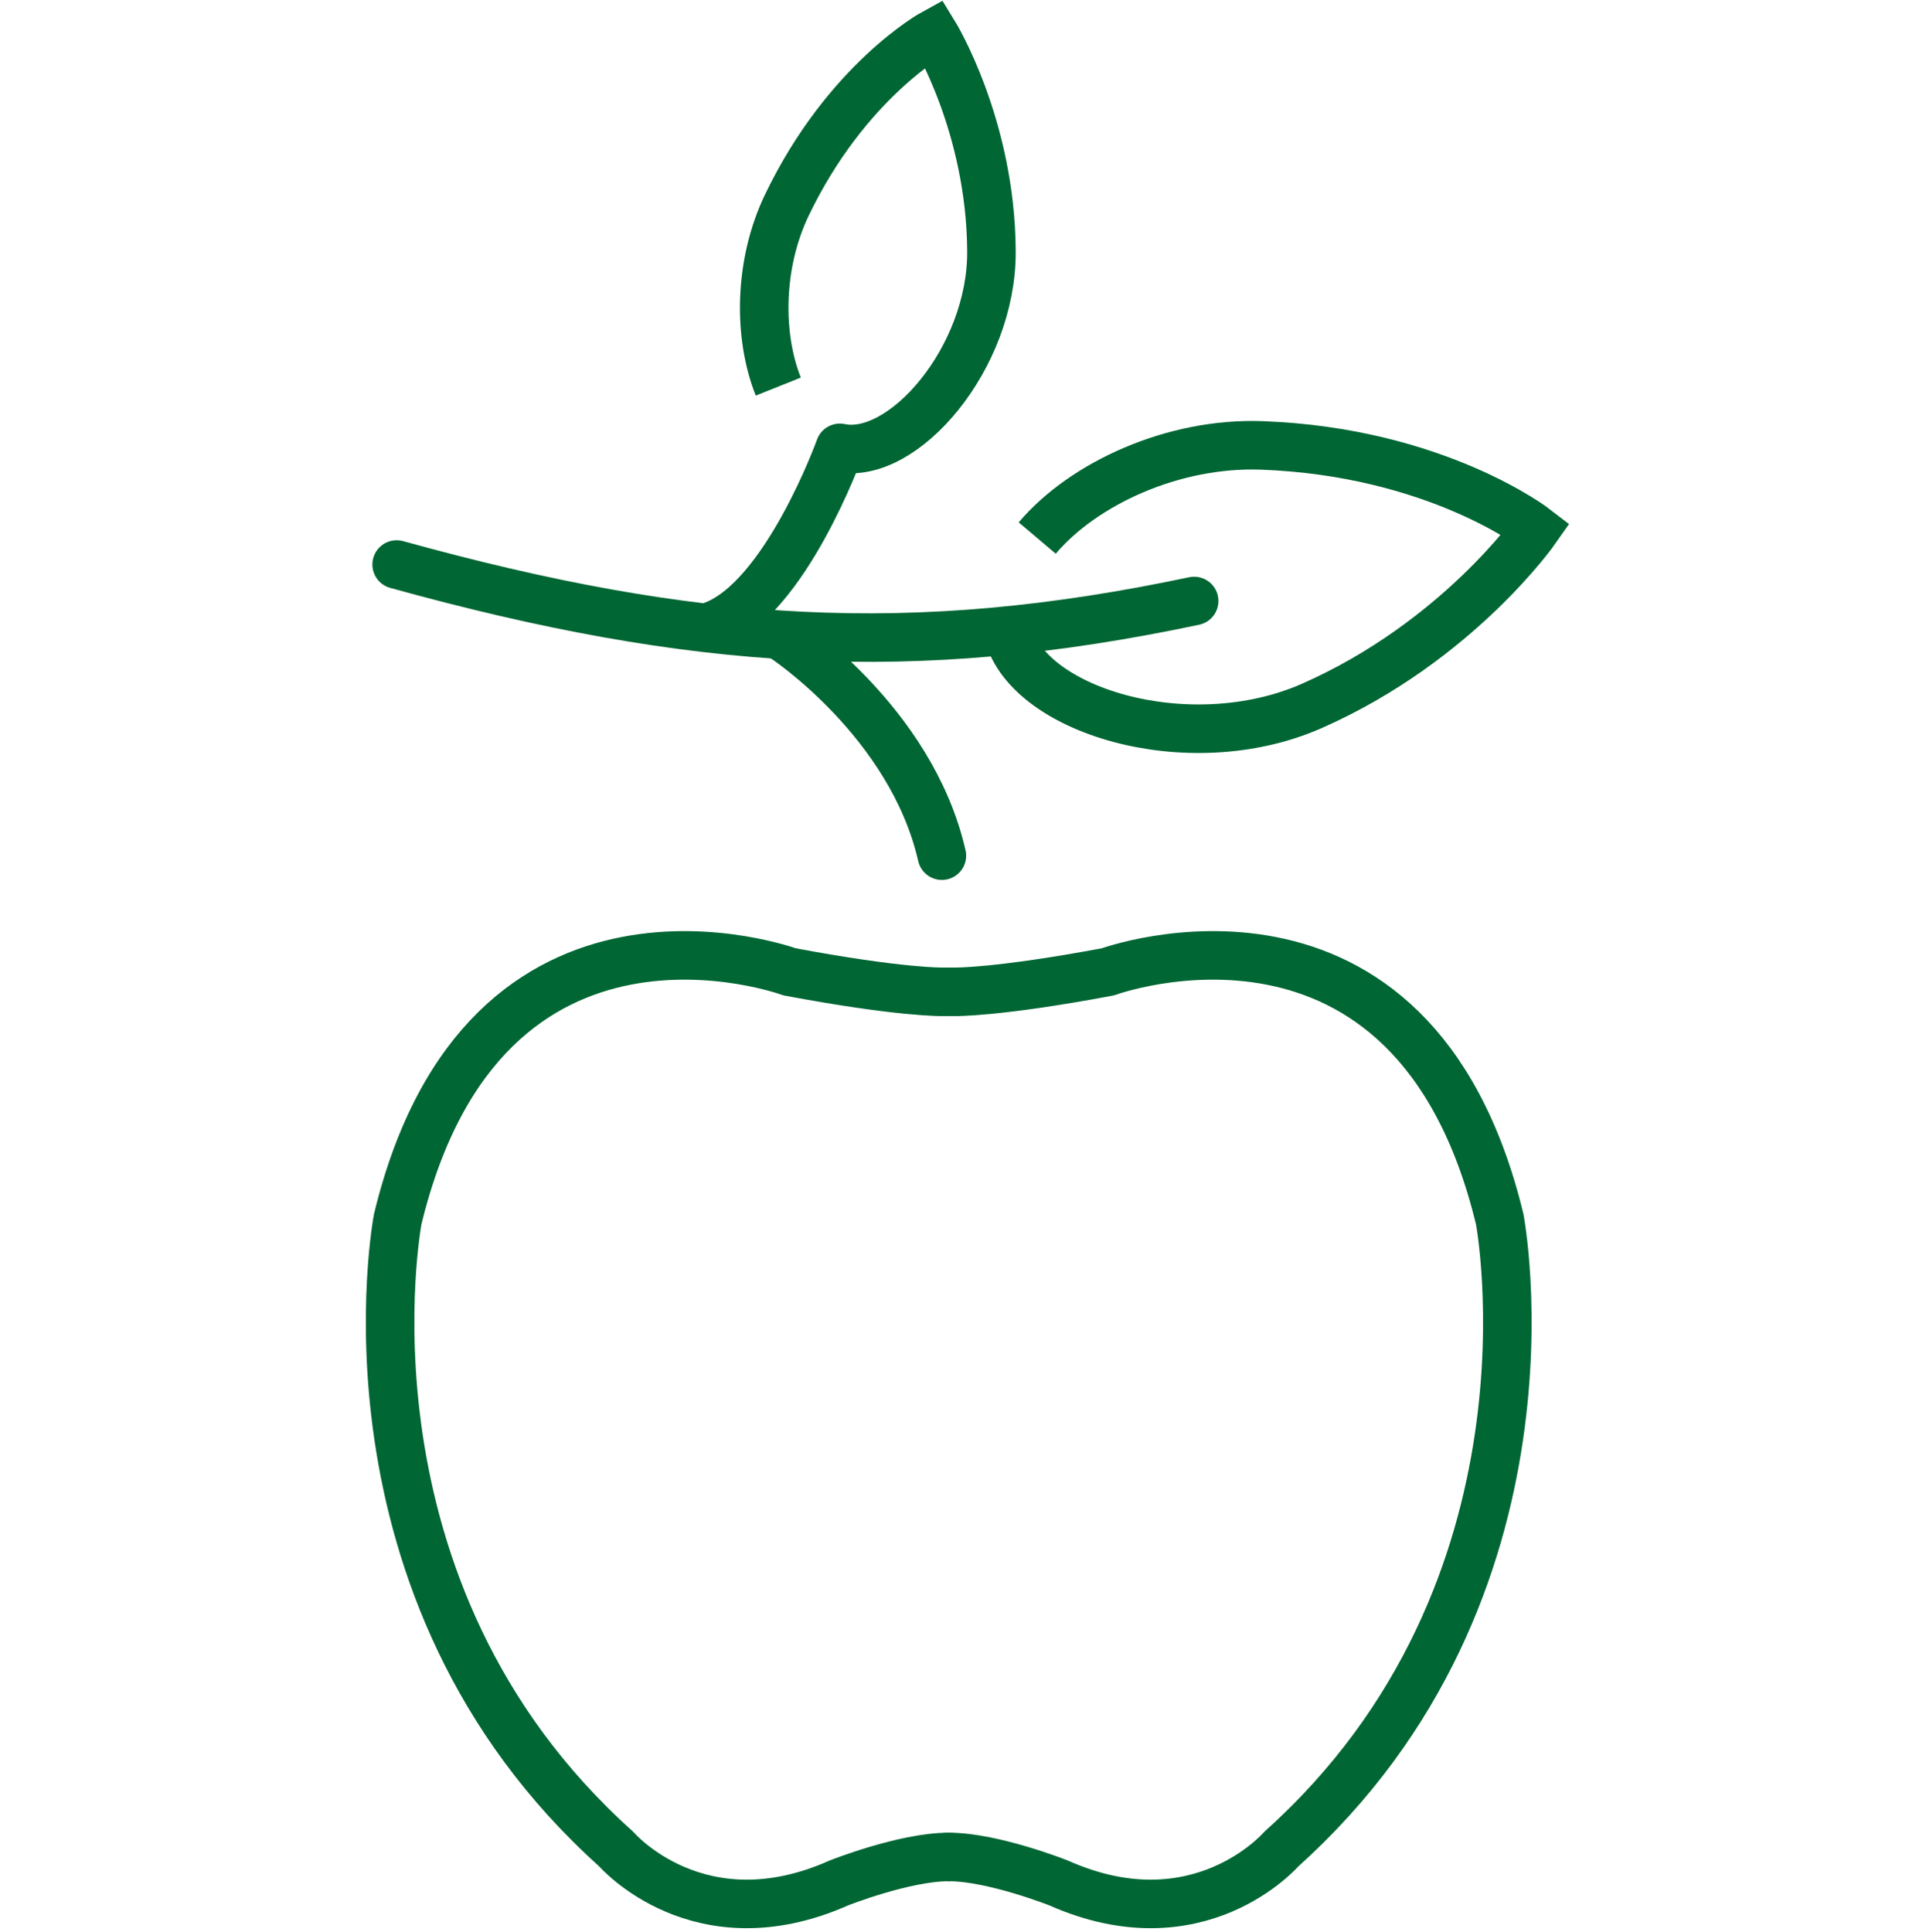 <?xml version="1.0" encoding="UTF-8"?>
<!DOCTYPE svg PUBLIC "-//W3C//DTD SVG 1.1//EN" "http://www.w3.org/Graphics/SVG/1.1/DTD/svg11.dtd">
<!-- Creator: CorelDRAW X8 -->
<svg xmlns="http://www.w3.org/2000/svg" xml:space="preserve" width="300px" height="301px" version="1.1" style="shape-rendering:geometricPrecision; text-rendering:geometricPrecision; image-rendering:optimizeQuality; fill-rule:evenodd; clip-rule:evenodd"
viewBox="0 0 22851 22909"
 xmlns:xlink="http://www.w3.org/1999/xlink">
 <defs>
  <style type="text/css">
   <![CDATA[
    .str0 {stroke:#006633;stroke-width:575.791}
    .str1 {stroke:#006633;stroke-width:575.791;stroke-linecap:round;stroke-linejoin:round}
    .fil1 {fill:none}
    .fil0 {fill:none;fill-rule:nonzero}
   ]]>
  </style>
 </defs>
 <g id="Capa_x0020_1">
  <g id="_2837525998912">
   <path class="fil0 str0" d="M9234 4578c-239,-598 -235,-1450 100,-2150 708,-1477 1746,-2044 1746,-2044 0,0 676,1096 683,2590 6,1269 -1052,2489 -1799,2331"/>
   <path class="fil0 str0" d="M12306 6375c546,-645 1612,-1138 2665,-1099 2071,76 3252,993 3252,993 0,0 -931,1337 -2661,2099 -1468,646 -3416,46 -3610,-900"/>
   <path class="fil0 str1" d="M11261 22025c521,0 1298,308 1298,308 1662,739 2643,-402 2643,-402 3431,-3076 2591,-7475 2591,-7475 -1031,-4259 -4647,-2934 -4647,-2934 -1321,248 -1815,237 -1815,237"/>
   <line class="fil0 str1" x1="11331" y1="11759" x2="11181" y2= "11759" />
   <path class="fil0 str1" d="M11181 11759c0,0 -494,11 -1814,-237 0,0 -3617,-1325 -4648,2934 0,0 -840,4399 2592,7475 0,0 981,1141 2642,402 0,0 777,-308 1299,-308"/>
   <line class="fil0 str1" x1="11252" y1="22025" x2="11261" y2= "22025" />
   <path class="fil0 str1" d="M9300 7560c0,0 1512,992 1875,2584"/>
   <path class="fil0 str1" d="M14168 7122c-3345,707 -5935,543 -9462,-433"/>
   <path class="fil0 str1" d="M9964 5305c0,0 -644,1792 -1508,2109"/>
  </g>
  <rect class="fil1" y="57" width="22851" height="22851"/>
 </g>
</svg>
